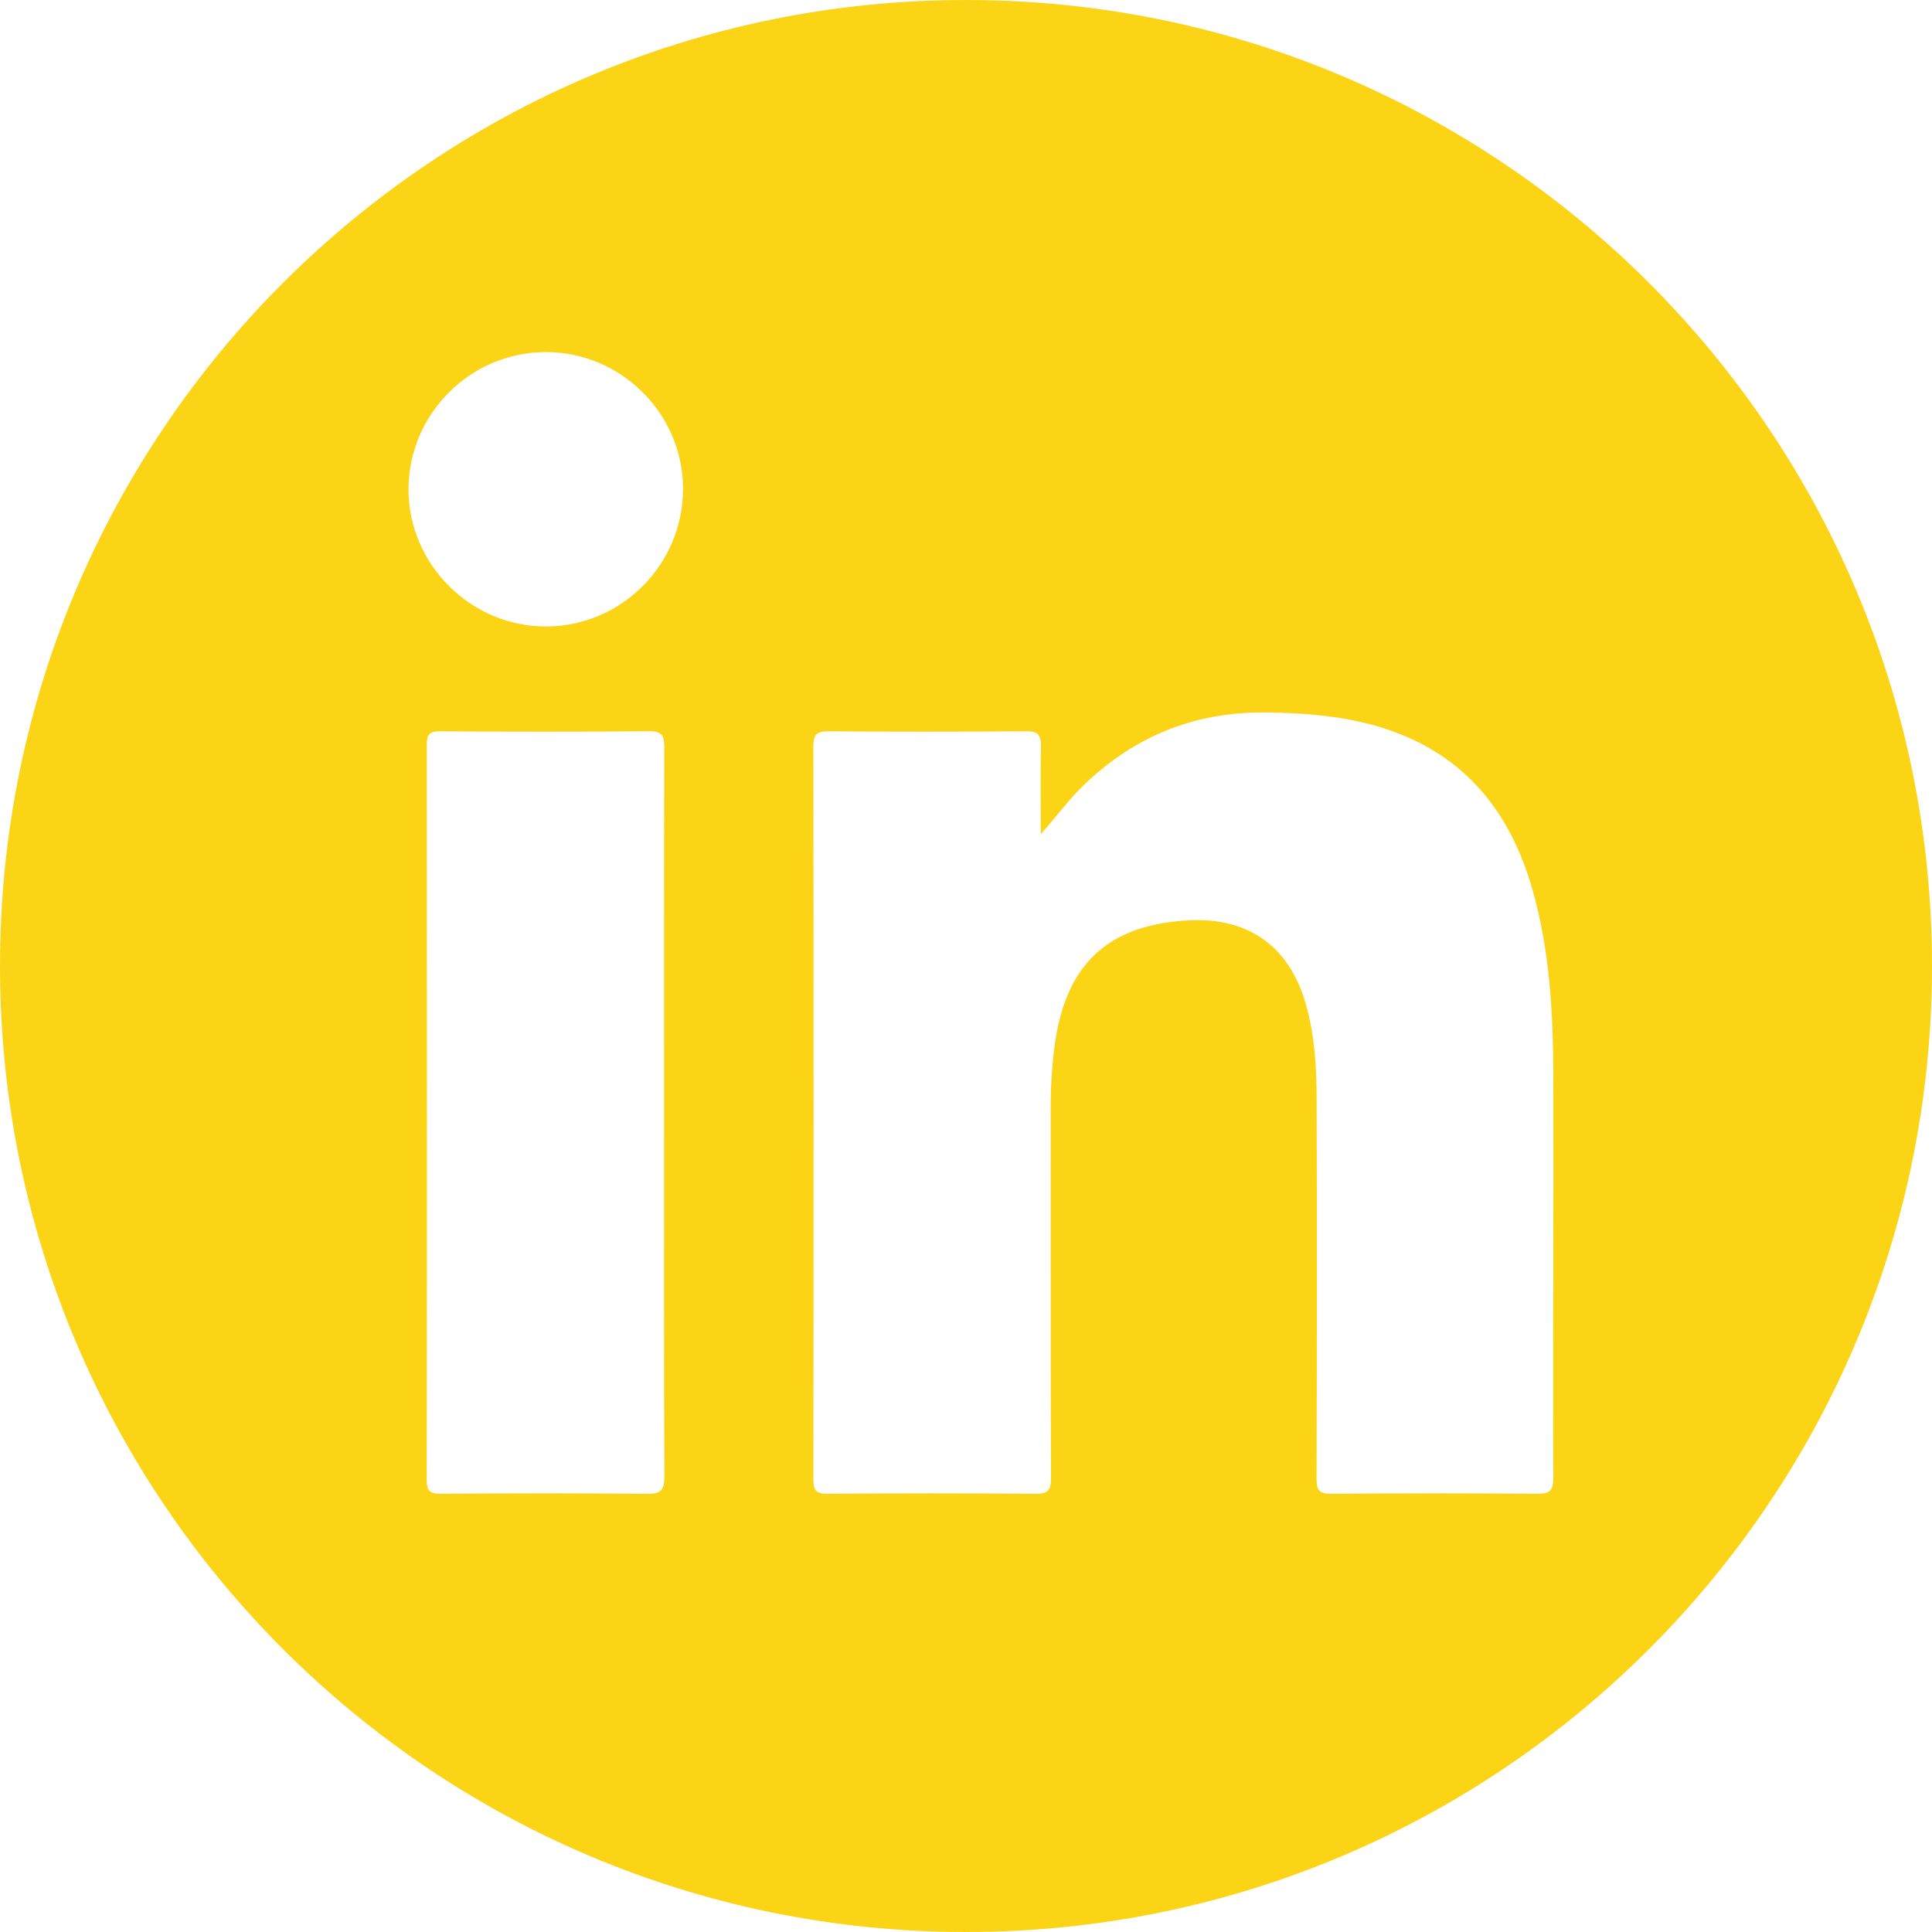 <?xml version="1.0" encoding="UTF-8"?>
<svg id="Layer_1" data-name="Layer 1" xmlns="http://www.w3.org/2000/svg" viewBox="0 0 564.18 564.18">
  <defs>
    <style>
      .cls-1 {
        fill: #fcd416;
        stroke-width: 0px;
      }
    </style>
  </defs>
  <path class="cls-1" d="M282.09,0C126.3,0,0,126.3,0,282.09s126.3,282.09,282.09,282.09,282.09-126.3,282.09-282.09S437.88,0,282.09,0ZM188.98,436.23c-20.06-.23-40.13-.18-60.2-.03-3.22.02-4.18-.79-4.18-4.11.1-71.51.09-143.03.02-214.54-.01-2.96.71-4.01,3.85-3.99,20.36.13,40.72.17,61.08-.03,3.91-.03,4.44,1.48,4.43,4.83-.09,35.62-.06,71.23-.06,106.84s-.06,70.64.09,105.96c.01,3.92-.96,5.11-5.03,5.07ZM159.36,182.94c-21.84.01-40-18.07-40.07-39.9-.07-22.08,18.07-40.25,40.15-40.23,21.93.02,40,18.03,40.02,39.88.02,22.17-17.98,40.24-40.1,40.25ZM453.58,431.63c0,3.65-1.02,4.6-4.61,4.57-20.07-.16-40.15-.17-60.23.01-3.53.03-4.29-1.06-4.28-4.4.11-37.08.14-74.16.02-111.24-.03-9.29-.62-18.58-3.23-27.61-4.8-16.64-16.71-25.12-34.15-24.2-23.8,1.26-36.18,13.04-39.22,37.25-.72,5.78-1.07,11.57-1.06,17.39.03,36.06-.04,72.13.09,108.19.02,3.59-.88,4.65-4.56,4.62-20.22-.18-40.44-.16-60.66-.01-3.24.02-4.18-.85-4.17-4.13.09-71.4.09-142.79-.01-214.19,0-3.53,1.16-4.35,4.5-4.32,19.2.14,38.4.15,57.6-.02,3.54-.03,4.45,1.12,4.37,4.46-.19,8.53-.06,17.07-.06,25.6,4.63-5.2,8.45-10.49,13.21-14.97,14.63-13.79,31.93-20.74,52.13-20.57,11.11.09,22.08.89,32.79,3.99,24.48,7.08,38.71,23.93,45.49,47.85,5.09,17.94,6.03,36.35,6.06,54.83.07,38.96-.11,77.93-.02,116.9Z"/>
</svg>